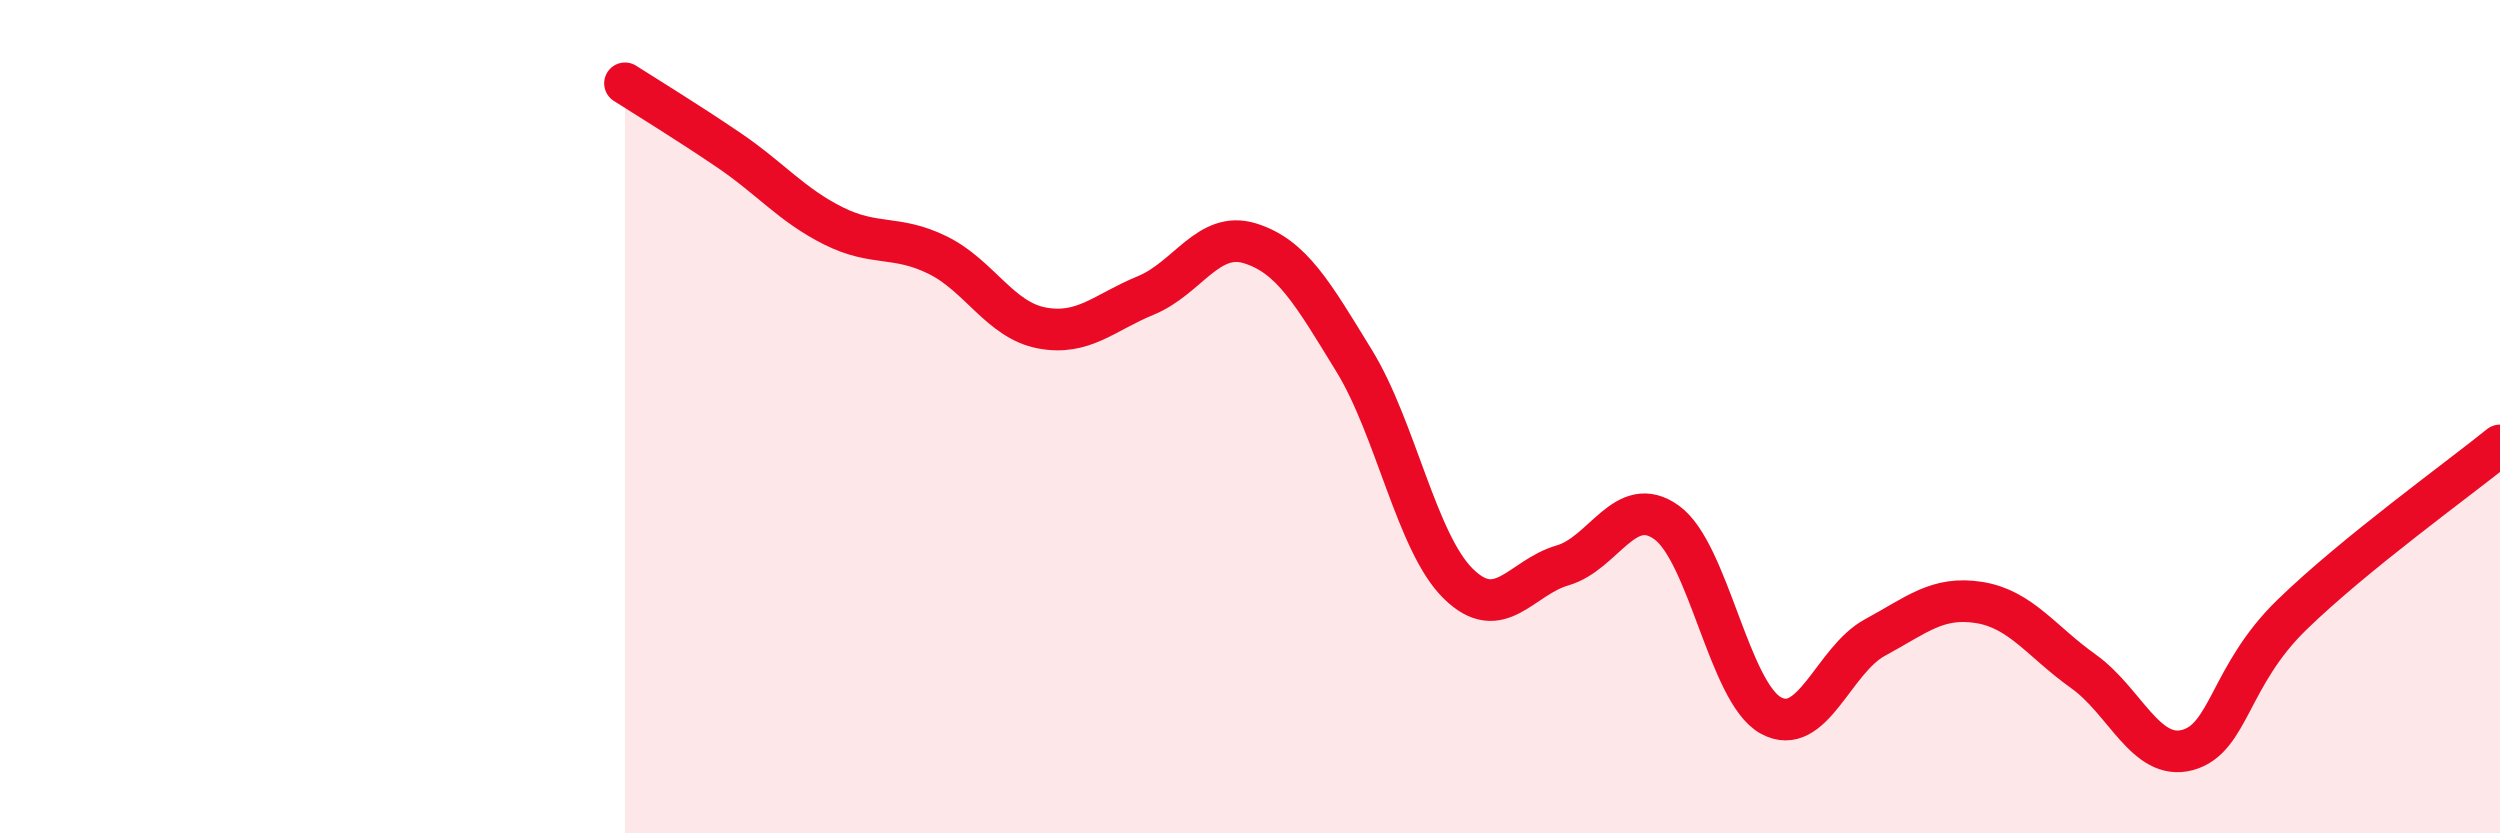 
    <svg width="60" height="20" viewBox="0 0 60 20" xmlns="http://www.w3.org/2000/svg">
      <path
        d="M 15,2 C 15.5,2.32 16.5,2.93 17.5,3.61 C 18.5,4.29 19,4.92 20,5.42 C 21,5.92 21.5,5.63 22.5,6.12 C 23.5,6.61 24,7.68 25,7.87 C 26,8.06 26.5,7.5 27.5,7.09 C 28.5,6.68 29,5.53 30,5.84 C 31,6.15 31.5,7.03 32.5,8.66 C 33.5,10.29 34,13.03 35,14.01 C 36,14.99 36.5,13.86 37.5,13.57 C 38.5,13.28 39,11.82 40,12.54 C 41,13.26 41.5,16.62 42.5,17.17 C 43.5,17.72 44,15.84 45,15.3 C 46,14.76 46.5,14.3 47.5,14.46 C 48.5,14.62 49,15.4 50,16.11 C 51,16.82 51.5,18.27 52.5,18 C 53.5,17.73 53.5,16.22 55,14.76 C 56.5,13.3 59,11.5 60,10.69L60 20L15 20Z"
        fill="#EB0A25"
        opacity="0.1"
        stroke-linecap="round"
        stroke-linejoin="round"
      />
      <path
        d="M 15,2 C 15.5,2.32 16.5,2.93 17.5,3.61 C 18.5,4.29 19,4.92 20,5.42 C 21,5.92 21.5,5.63 22.5,6.12 C 23.5,6.61 24,7.68 25,7.87 C 26,8.06 26.5,7.5 27.5,7.09 C 28.5,6.68 29,5.53 30,5.84 C 31,6.15 31.5,7.03 32.5,8.66 C 33.5,10.29 34,13.03 35,14.01 C 36,14.99 36.5,13.86 37.5,13.57 C 38.5,13.28 39,11.82 40,12.54 C 41,13.26 41.5,16.62 42.5,17.17 C 43.5,17.72 44,15.84 45,15.3 C 46,14.76 46.5,14.3 47.5,14.46 C 48.5,14.62 49,15.4 50,16.11 C 51,16.82 51.5,18.27 52.5,18 C 53.5,17.73 53.5,16.22 55,14.76 C 56.5,13.3 59,11.5 60,10.69"
        stroke="#EB0A25"
        stroke-width="1"
        fill="none"
        stroke-linecap="round"
        stroke-linejoin="round"
      />
    </svg>
  